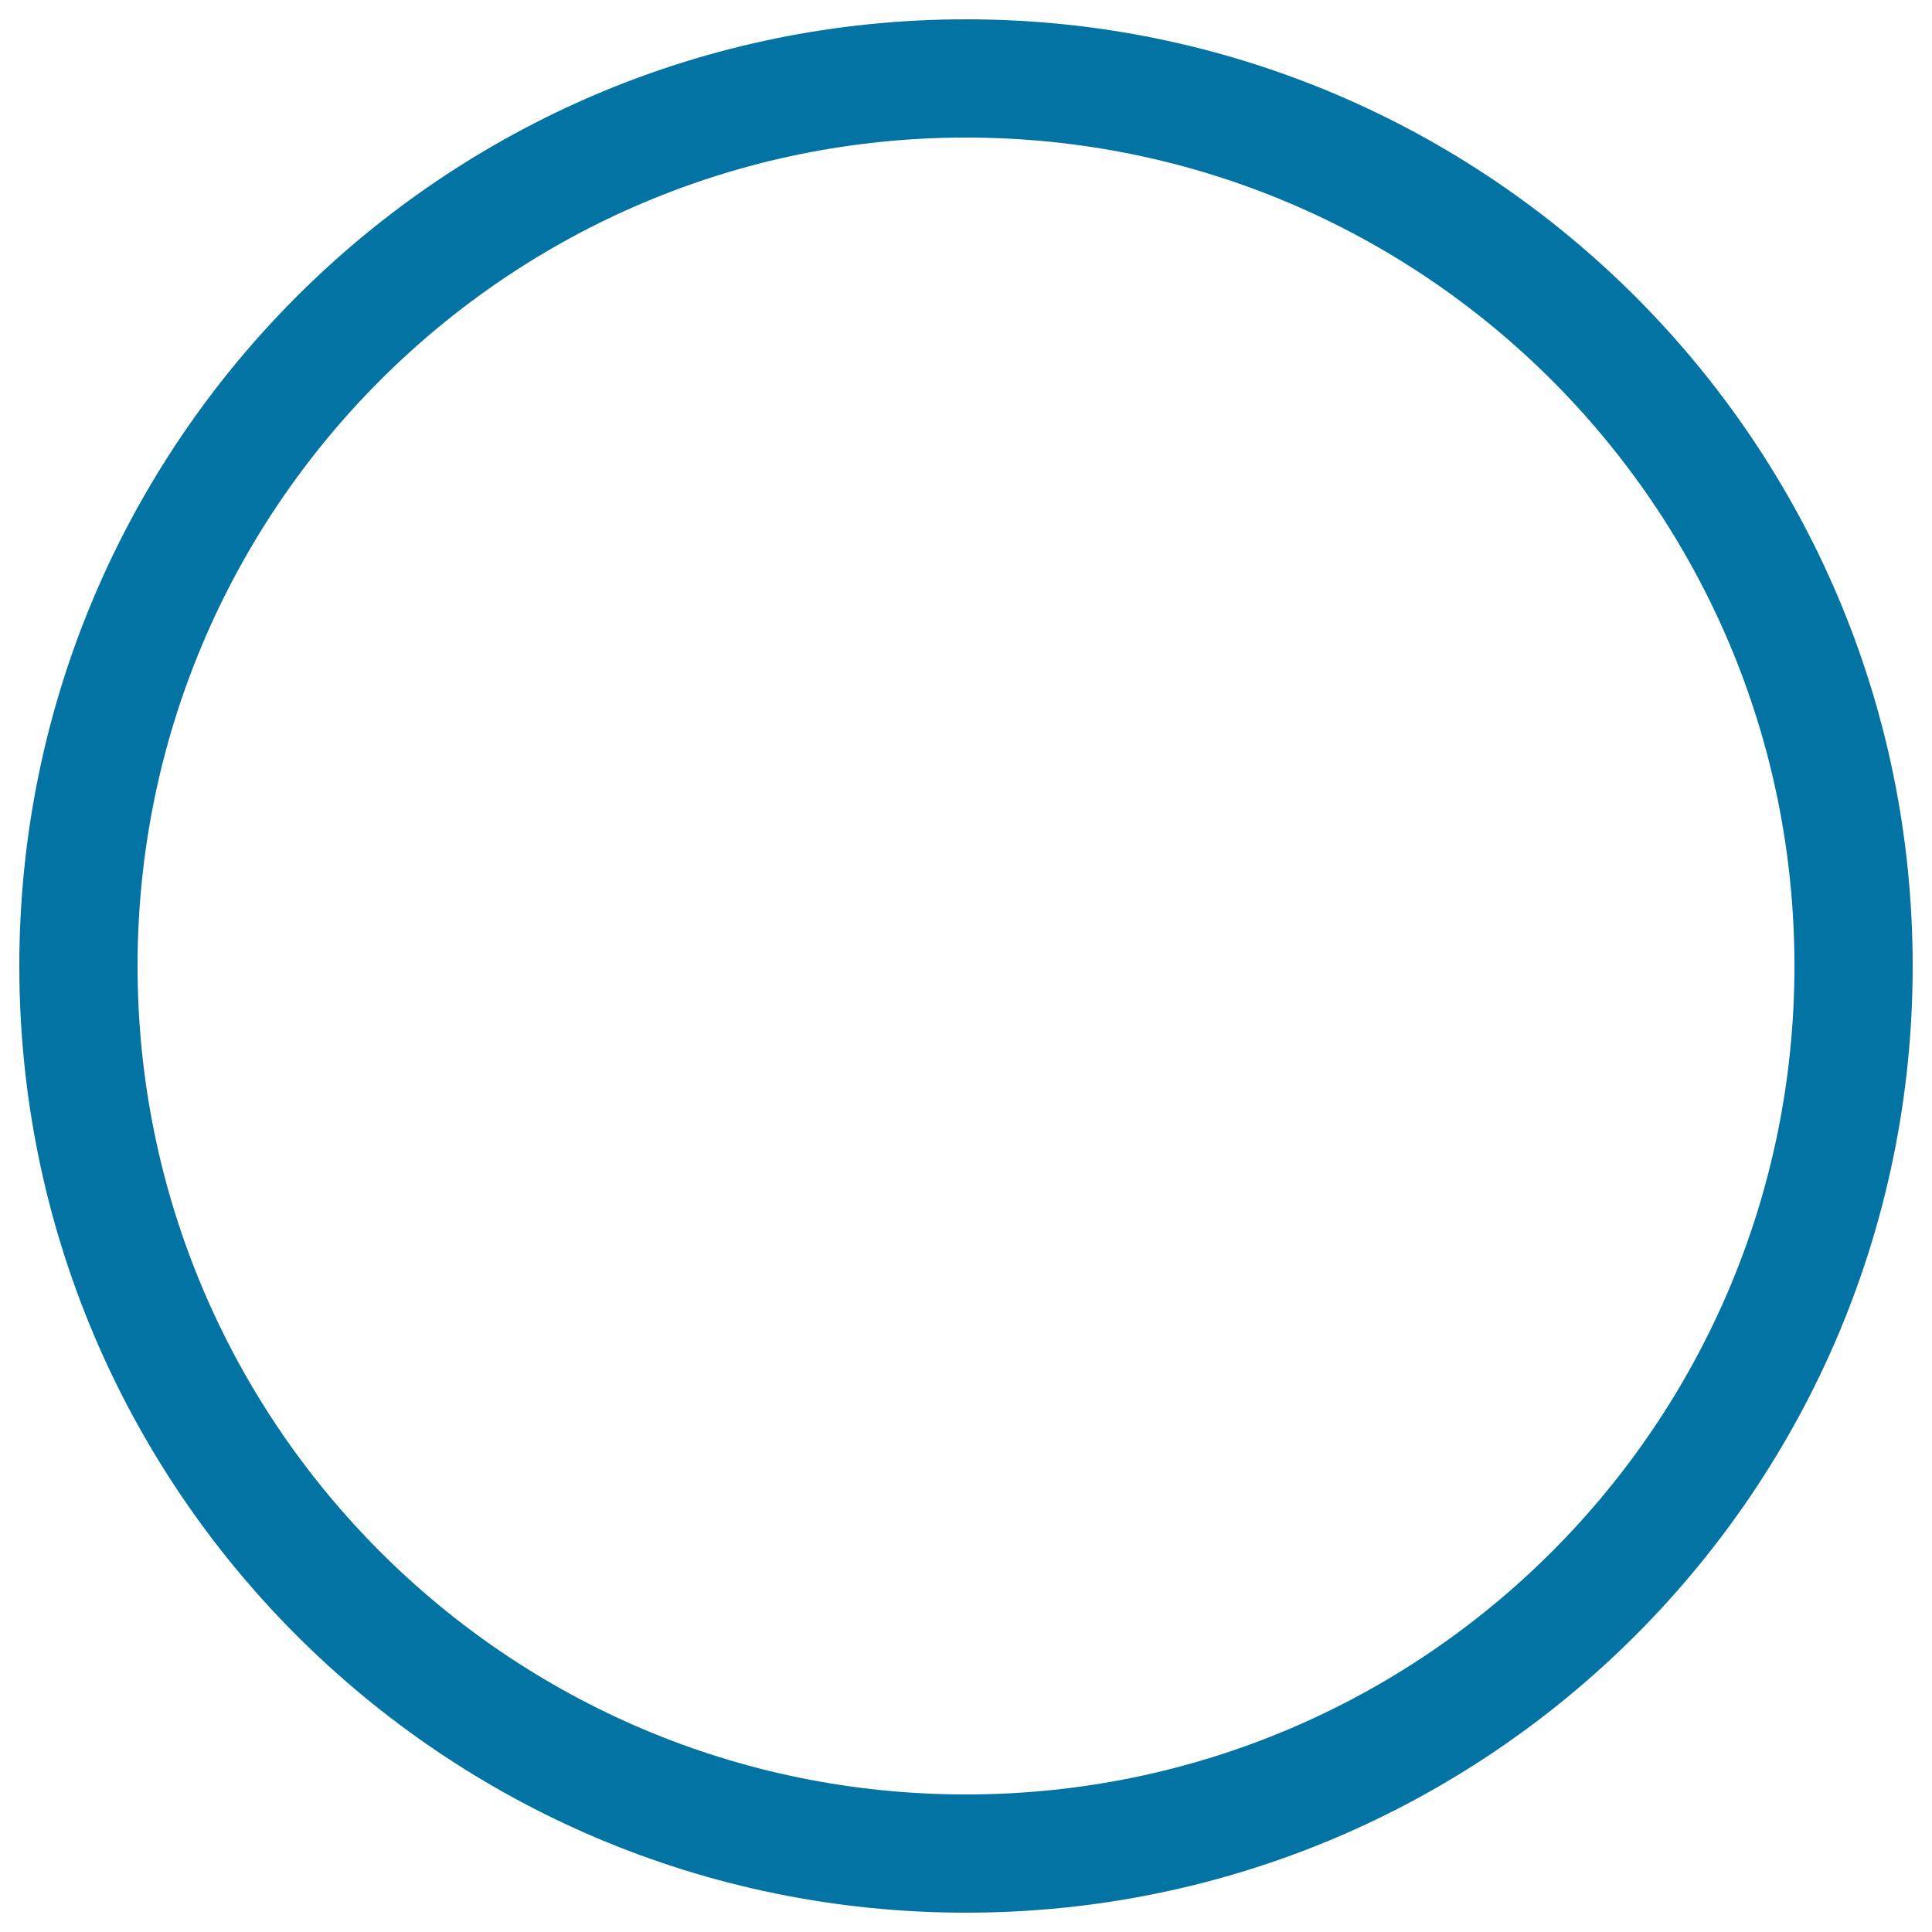 <svg xmlns="http://www.w3.org/2000/svg" viewBox="0 0 1000 1000" style="fill:#0273a2">
<title>Circle Geometric Shape Outline SVG icon</title>
<g><g id="interface_-_circle_right_true"><g><path d="M500,10C229.4,10,10,229.4,10,500c0,270.7,219.4,490,490,490c270.6,0,490-219.3,490-490C990,229.4,770.6,10,500,10z M500,928.8c-236.8,0-428.8-192-428.8-428.8c0-236.8,192-428.8,428.8-428.8c236.8,0,428.8,192,428.8,428.8C928.8,736.8,736.8,928.8,500,928.8z"/></g></g></g>
</svg>